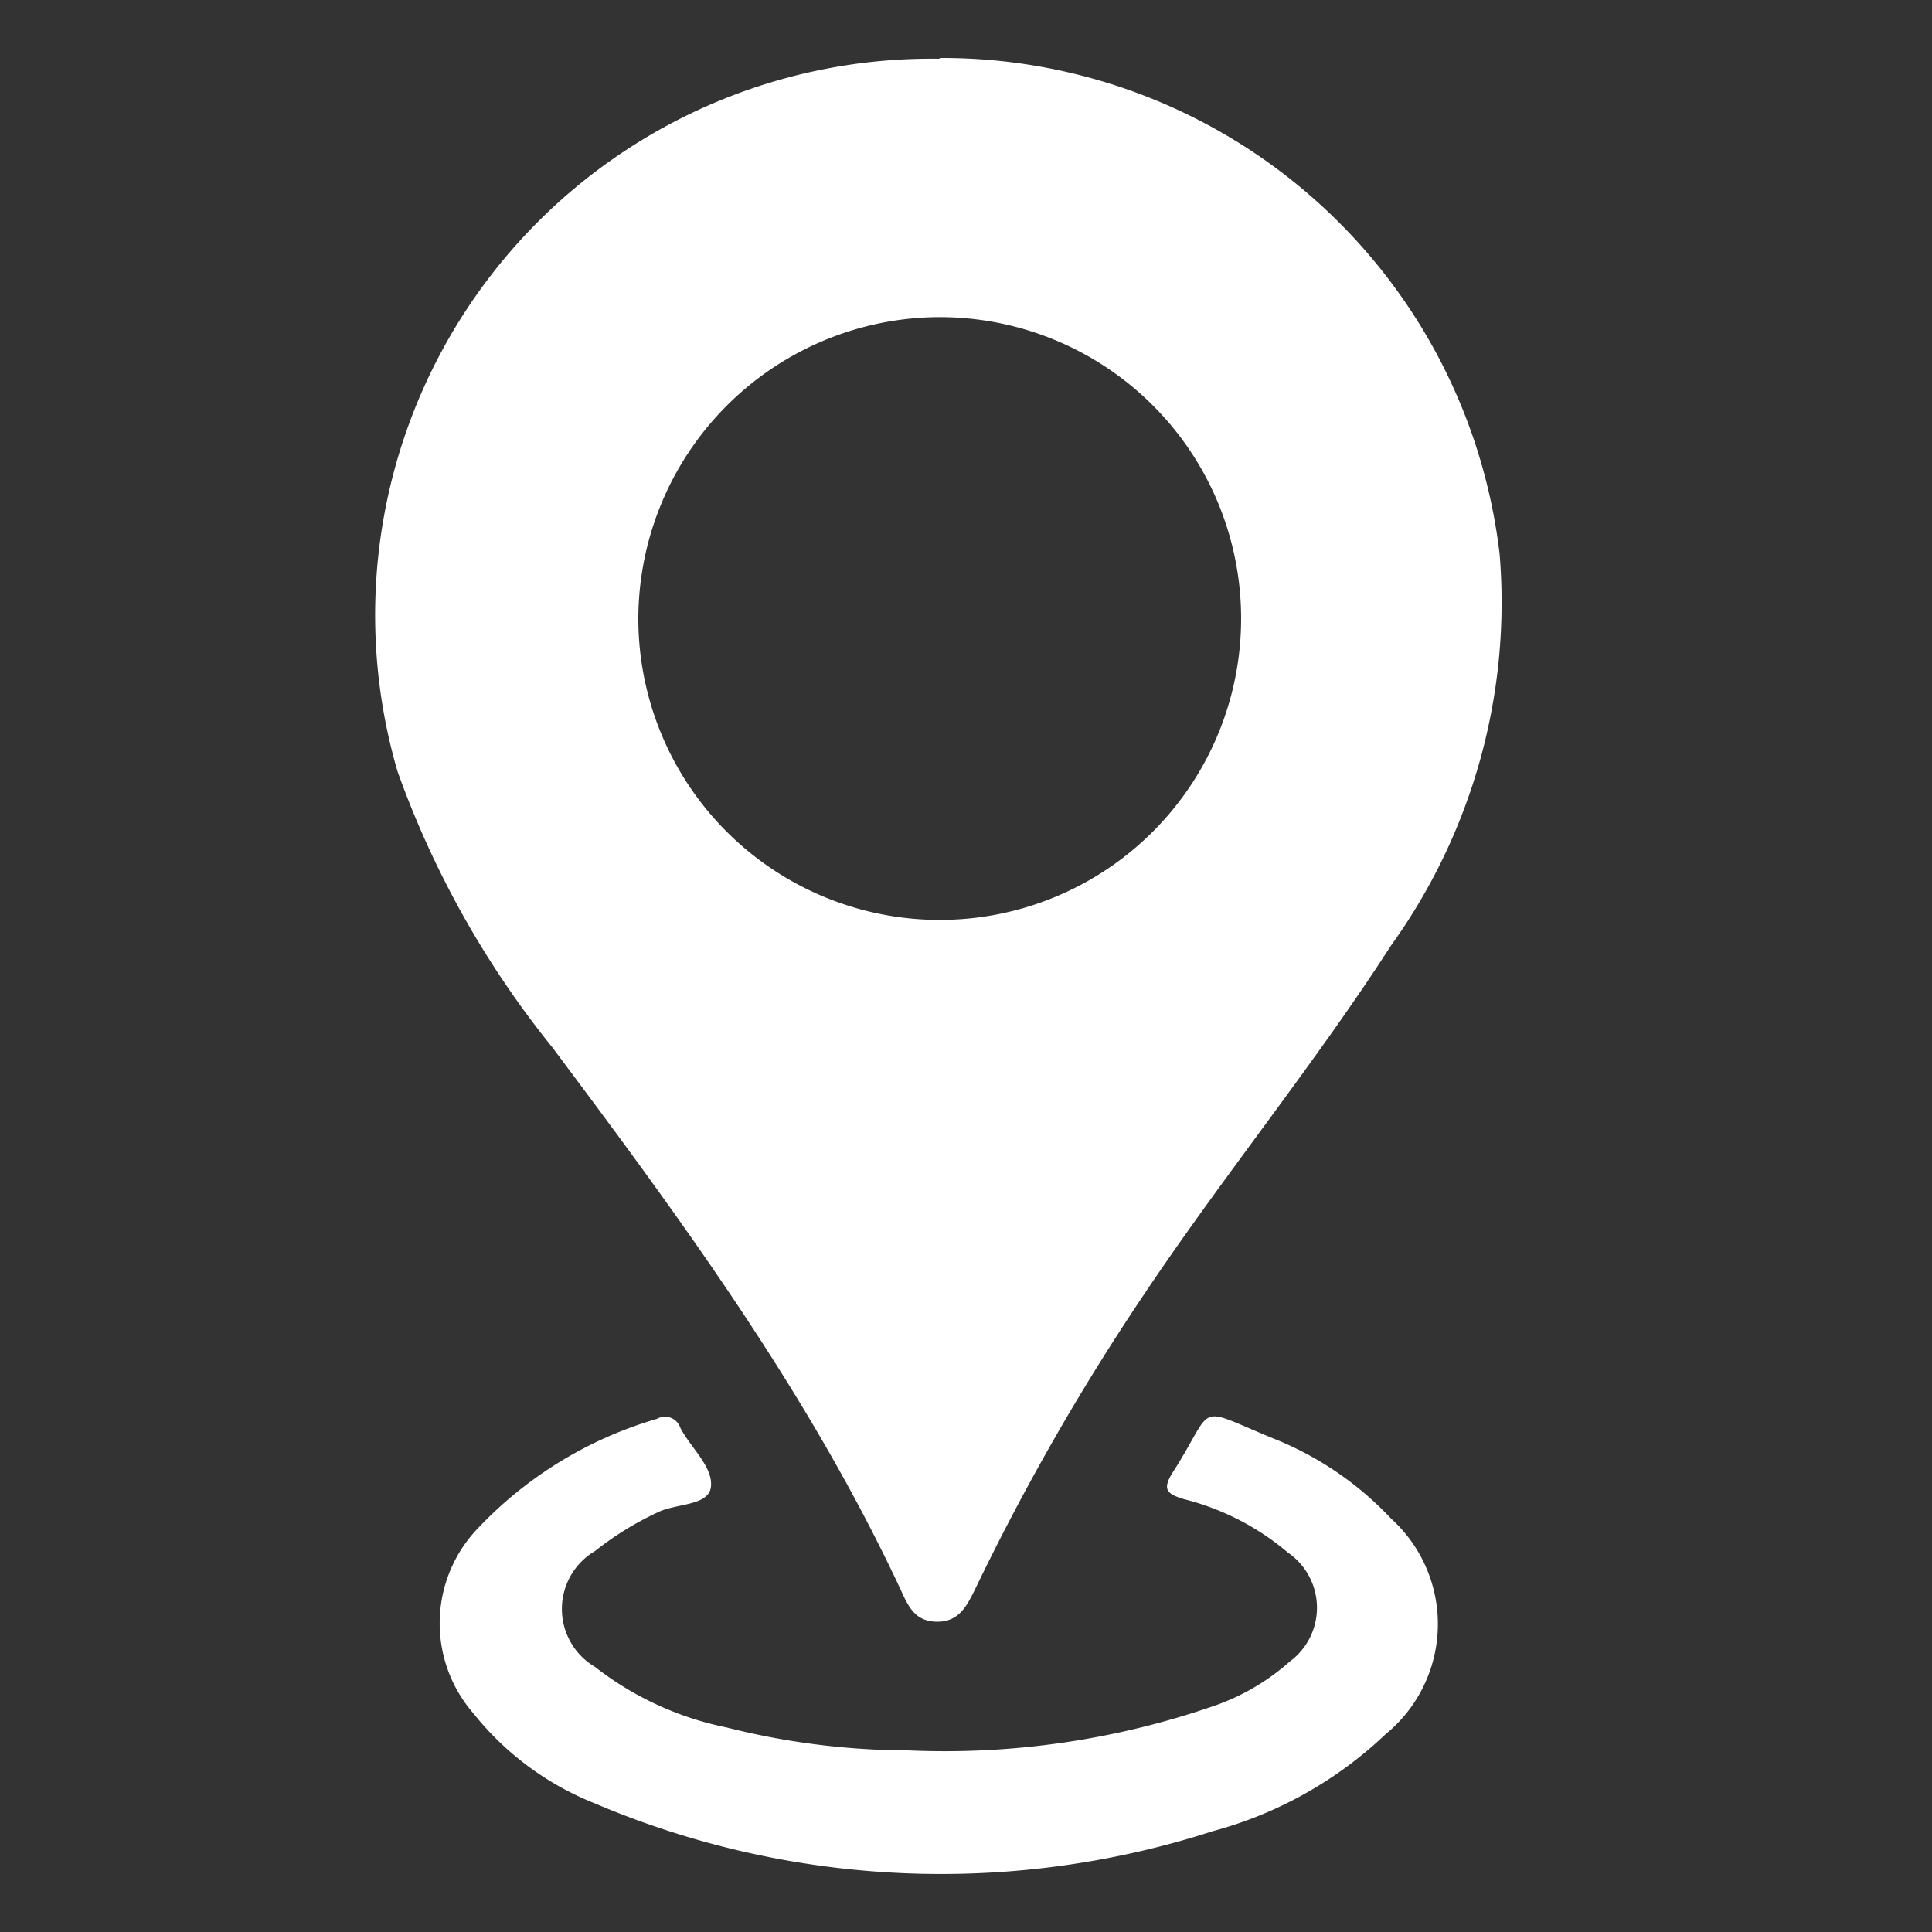 <svg xmlns="http://www.w3.org/2000/svg" viewBox="0 0 50 50"><rect x="0" y="0" width="50" height="50" fill="#333333" stroke="none"/><defs><style>.cls-1{fill:#fff;}</style></defs><title>dnm</title><g id="Layer_3" data-name="Layer 3"><path class="cls-1" d="M24.36,1.5A14.53,14.53,0,0,1,38.81,14.34,15.21,15.21,0,0,1,36,24.47c-2,3.1-4.37,6-6.42,9.07a61.1,61.1,0,0,0-4.34,7.58c-.21.42-.41.86-1,.85s-.75-.44-.95-.87c-2.37-5.06-5.66-9.54-9-14a24.47,24.47,0,0,1-4-7.13,14.4,14.4,0,0,1,14-18.45ZM16.52,16a7.8,7.8,0,1,0,7.6-7.79A7.82,7.82,0,0,0,16.52,16Z"/><path class="cls-1" d="M23.5,45.3a21.31,21.31,0,0,0,8-1.18A5.82,5.82,0,0,0,33.38,43a1.73,1.73,0,0,0-.05-2.82,6.66,6.66,0,0,0-2.68-1.38c-.48-.14-.57-.27-.29-.71,1.12-1.75.51-1.72,2.6-.86A8.44,8.44,0,0,1,36,39.3a3.68,3.68,0,0,1-.14,5.58,10.41,10.41,0,0,1-4.47,2.51,22.88,22.88,0,0,1-16-.72,7.62,7.62,0,0,1-3.14-2.33,3.55,3.55,0,0,1,.12-4.79A10.37,10.37,0,0,1,17,36.72a.42.42,0,0,1,.61.24c.27.51.84,1,.79,1.51s-.9.43-1.38.67a8.13,8.13,0,0,0-1.62,1,1.74,1.74,0,0,0,0,3,8.17,8.17,0,0,0,3.42,1.57A19.33,19.33,0,0,0,23.5,45.3Z"/></g></svg>